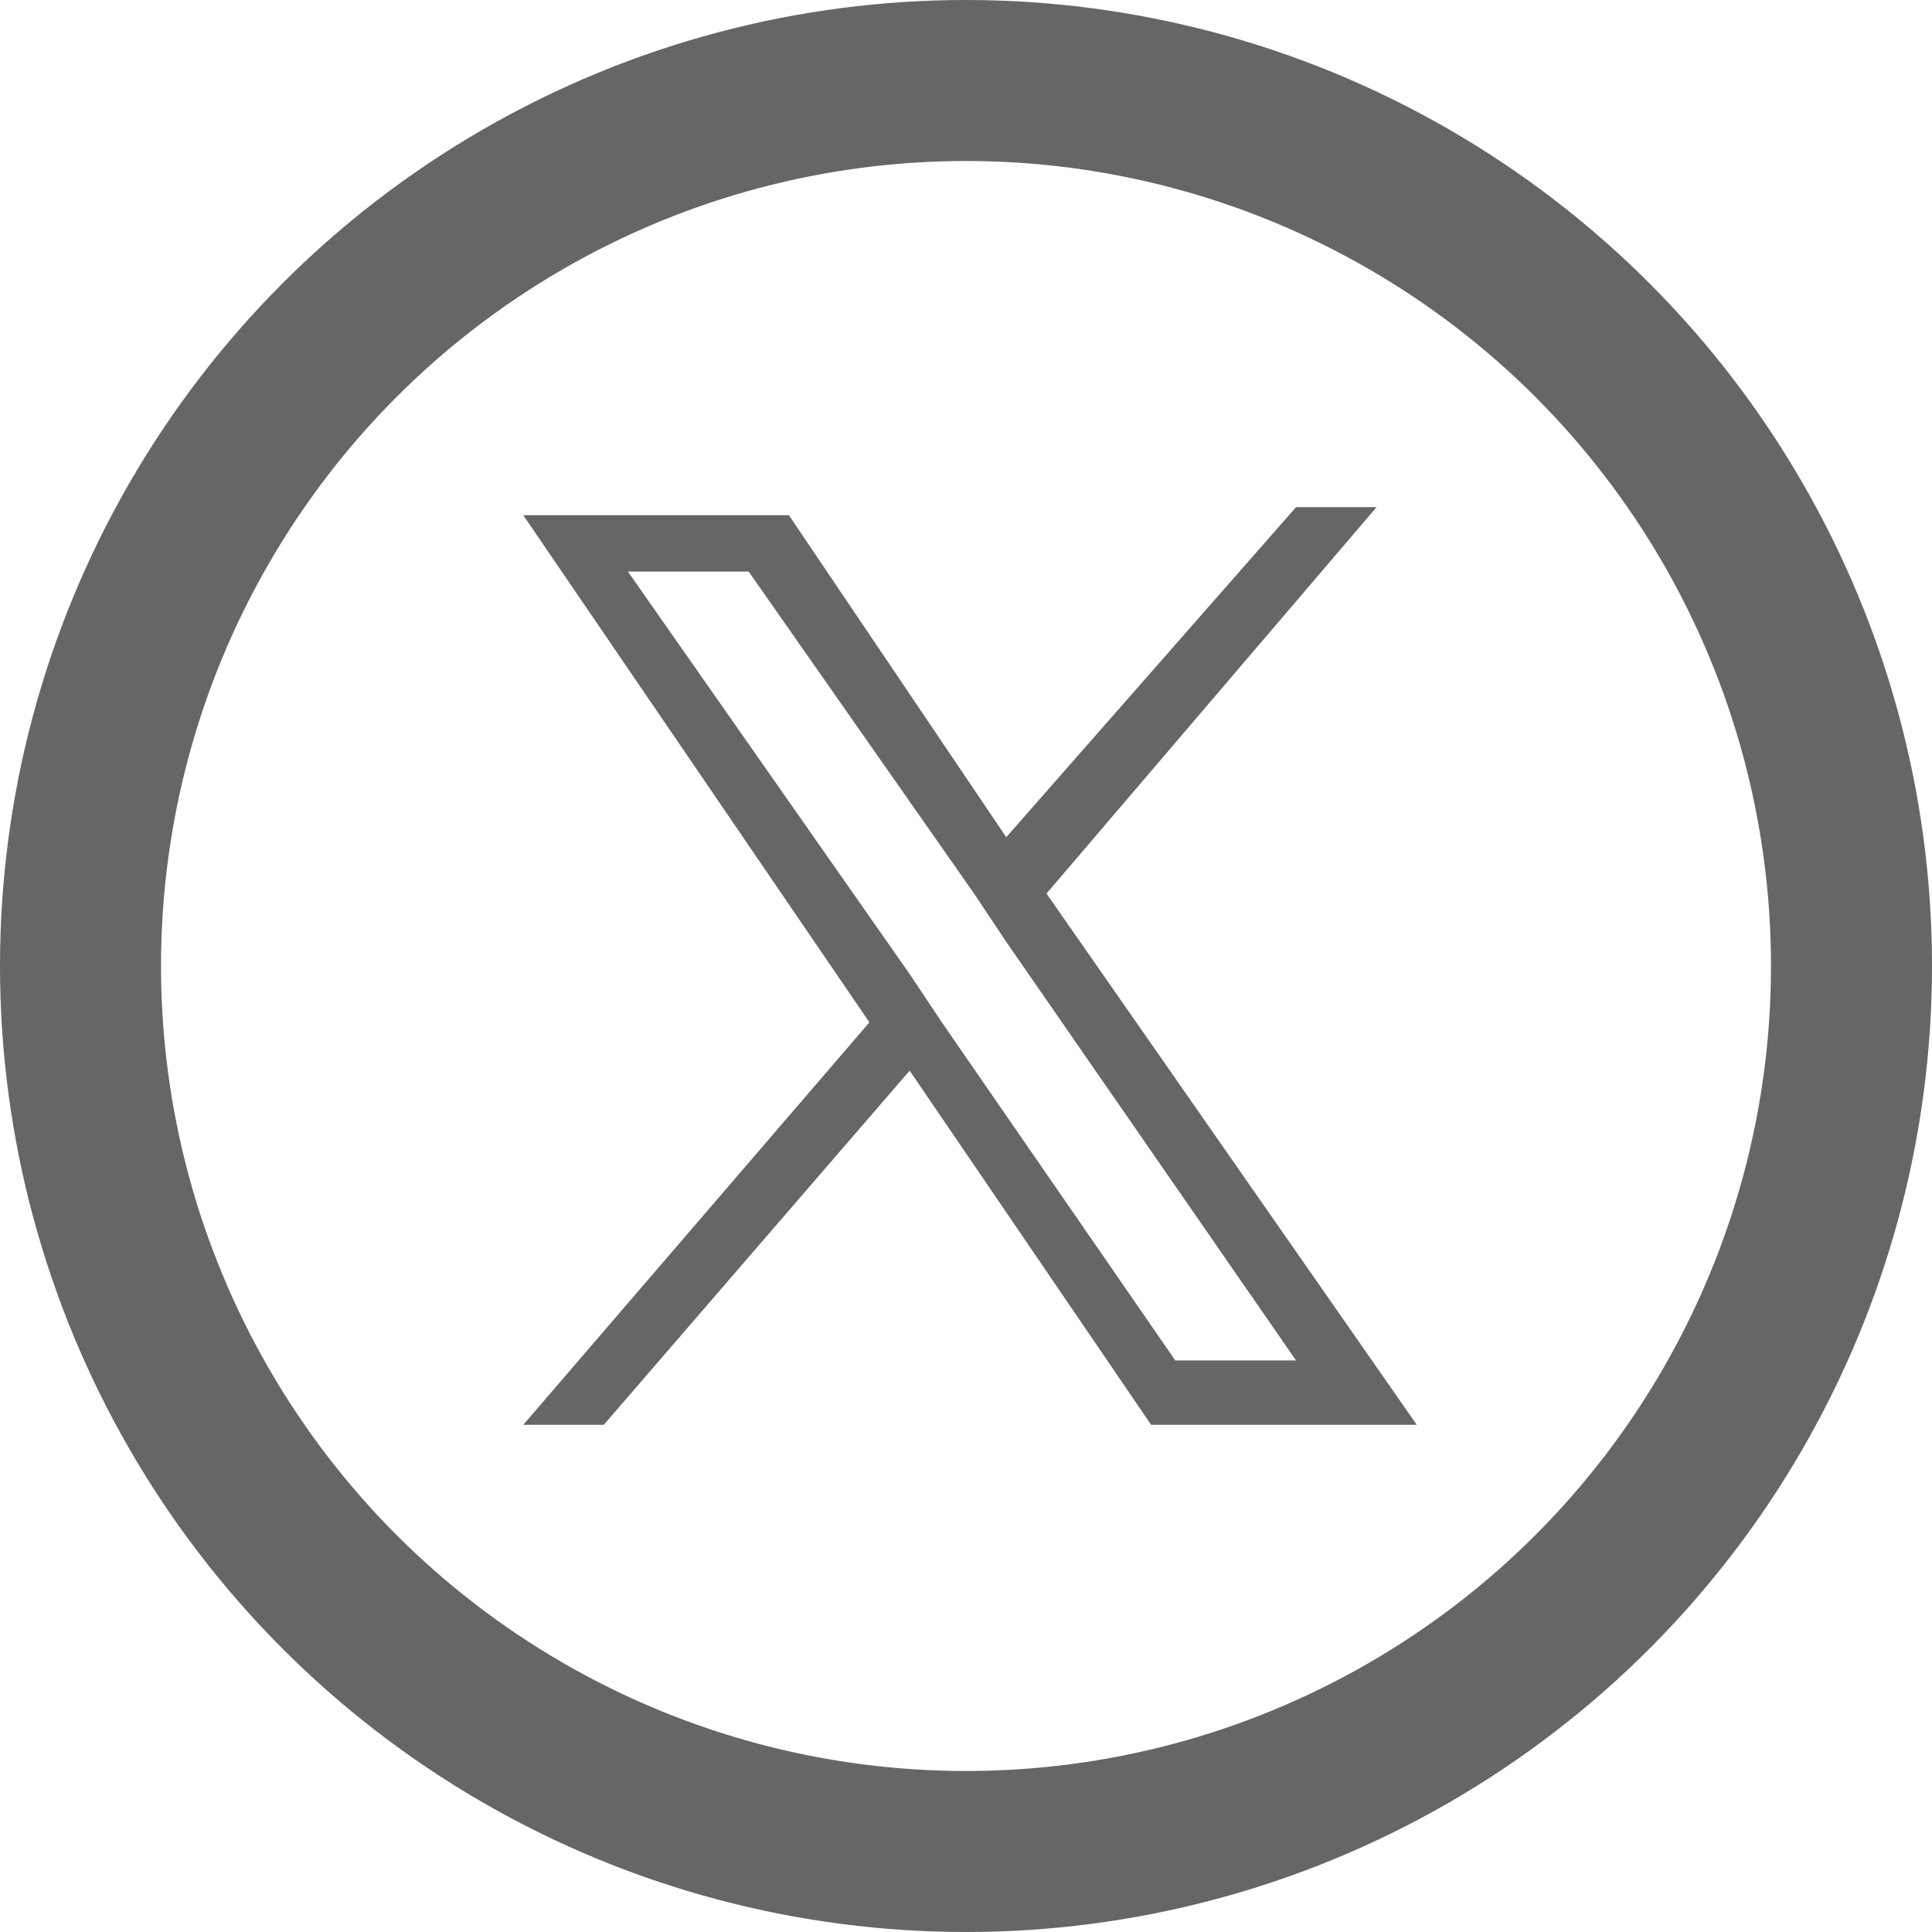 <?xml version="1.0" encoding="utf-8"?>
<!-- Generator: Adobe Illustrator 28.3.0, SVG Export Plug-In . SVG Version: 6.00 Build 0)  -->
<svg version="1.1" id="Layer_1" xmlns="http://www.w3.org/2000/svg" xmlns:xlink="http://www.w3.org/1999/xlink" x="0px" y="0px"
	 viewBox="0 0 24 24" style="enable-background:new 0 0 24 24;" xml:space="preserve">
	<style type="text/css">
		.st0{fill:none;}
		.st1{fill:none;stroke:#666666;stroke-width:2;}
		.st2{fill:#666666;}
	</style>
	<g>
		<path class="st0" d="M0,0h24v24H0V0z"/>
		<circle class="st1" cx="12" cy="12" r="11"/>
		<path class="st2" d="M13,11.1l4.1-4.8h-1l-3.6,4.1L9.8,6.4H6.5l4.3,6.3l-4.3,5h1l3.8-4.4l3,4.4h3.3L13,11.1L13,11.1z M11.7,12.7
			l-0.4-0.6l-3.5-5h1.5l2.8,4l0.4,0.6l3.6,5.2h-1.5L11.7,12.7L11.7,12.7z"/>
	</g>
</svg>
